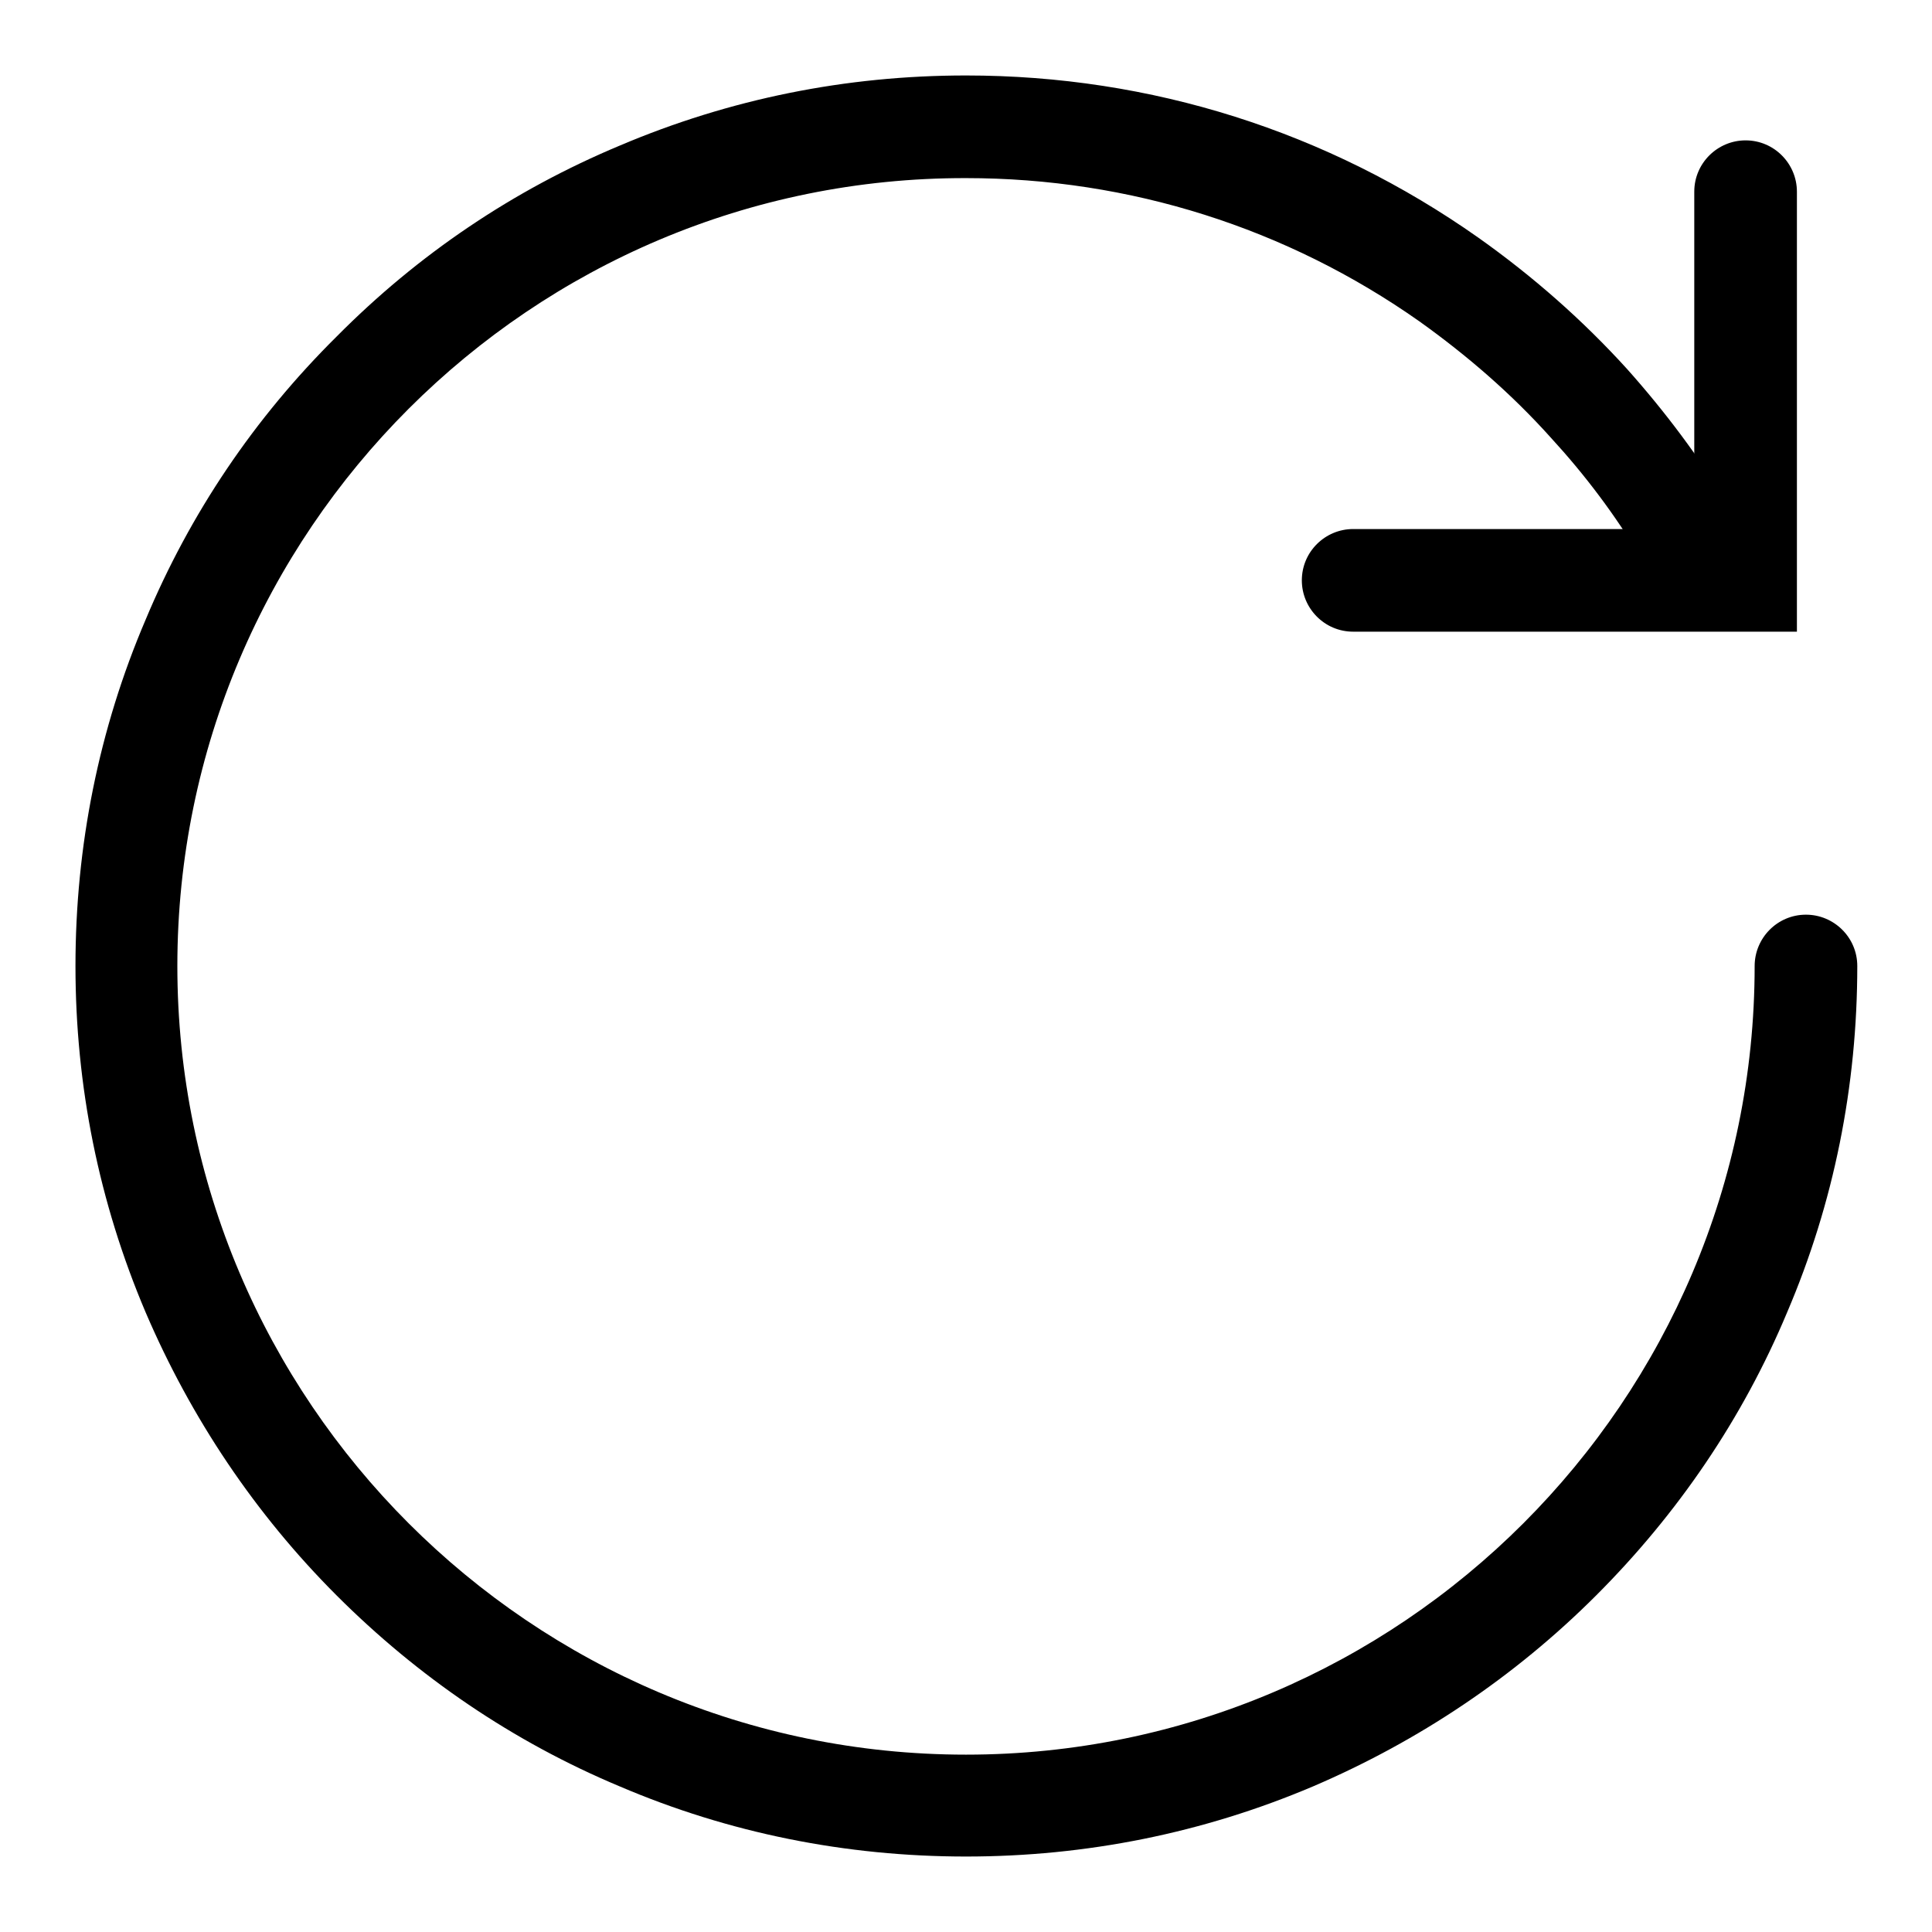 <?xml version="1.0" encoding="utf-8"?>
<!-- Svg Vector Icons : http://www.onlinewebfonts.com/icon -->
<!DOCTYPE svg PUBLIC "-//W3C//DTD SVG 1.1//EN" "http://www.w3.org/Graphics/SVG/1.1/DTD/svg11.dtd">
<svg version="1.1" xmlns="http://www.w3.org/2000/svg" xmlns:xlink="http://www.w3.org/1999/xlink" x="0px" y="0px" viewBox="0 0 256 256" enable-background="new 0 0 256 256" xml:space="preserve">
<g> <path fill="#000000" d="M128,246c-15.9,0-31.4-3.1-45.9-9.3c-14.1-5.9-26.7-14.5-37.5-25.3c-10.8-10.8-19.3-23.5-25.3-37.5 c-6.2-14.6-9.3-30-9.3-45.9c0-15.9,3.1-31.4,9.3-45.9C25.2,68,33.7,55.4,44.6,44.6C55.4,33.7,68,25.2,82.1,19.3 c14.6-6.2,30-9.3,45.9-9.3c24.5,0,47.9,7.4,67.9,21.5c7.2,5.1,13.8,10.9,19.7,17.4c5,5.6,9.5,11.6,13.4,18c1.9,3.2,0.9,7.4-2.3,9.3 c-3.2,1.9-7.4,0.9-9.3-2.3c-3.4-5.7-7.4-11-11.9-15.9c-5.2-5.8-11.1-10.9-17.4-15.4c-17.6-12.4-38.4-19-60.1-19 C70.4,23.5,23.5,70.4,23.5,128c0,57.6,46.9,104.5,104.5,104.5c57.6,0,104.5-46.9,104.5-104.5c0-3.7,3-6.8,6.8-6.8 c3.7,0,6.8,3,6.8,6.8c0,15.9-3.1,31.4-9.3,45.9c-5.9,14.1-14.5,26.7-25.3,37.5c-10.8,10.8-23.5,19.3-37.5,25.3 C159.4,242.9,143.9,246,128,246L128,246z"/> <path fill="#000000" d="M231.3,18.6c-3.7,0-6.8,3-6.8,6.8v44.7h-45.2c-3.7,0-6.8,3-6.8,6.8c0,3.7,3,6.8,6.8,6.8h58.8V25.4 C238.1,21.7,235.1,18.6,231.3,18.6L231.3,18.6z"/></g>
</svg>
